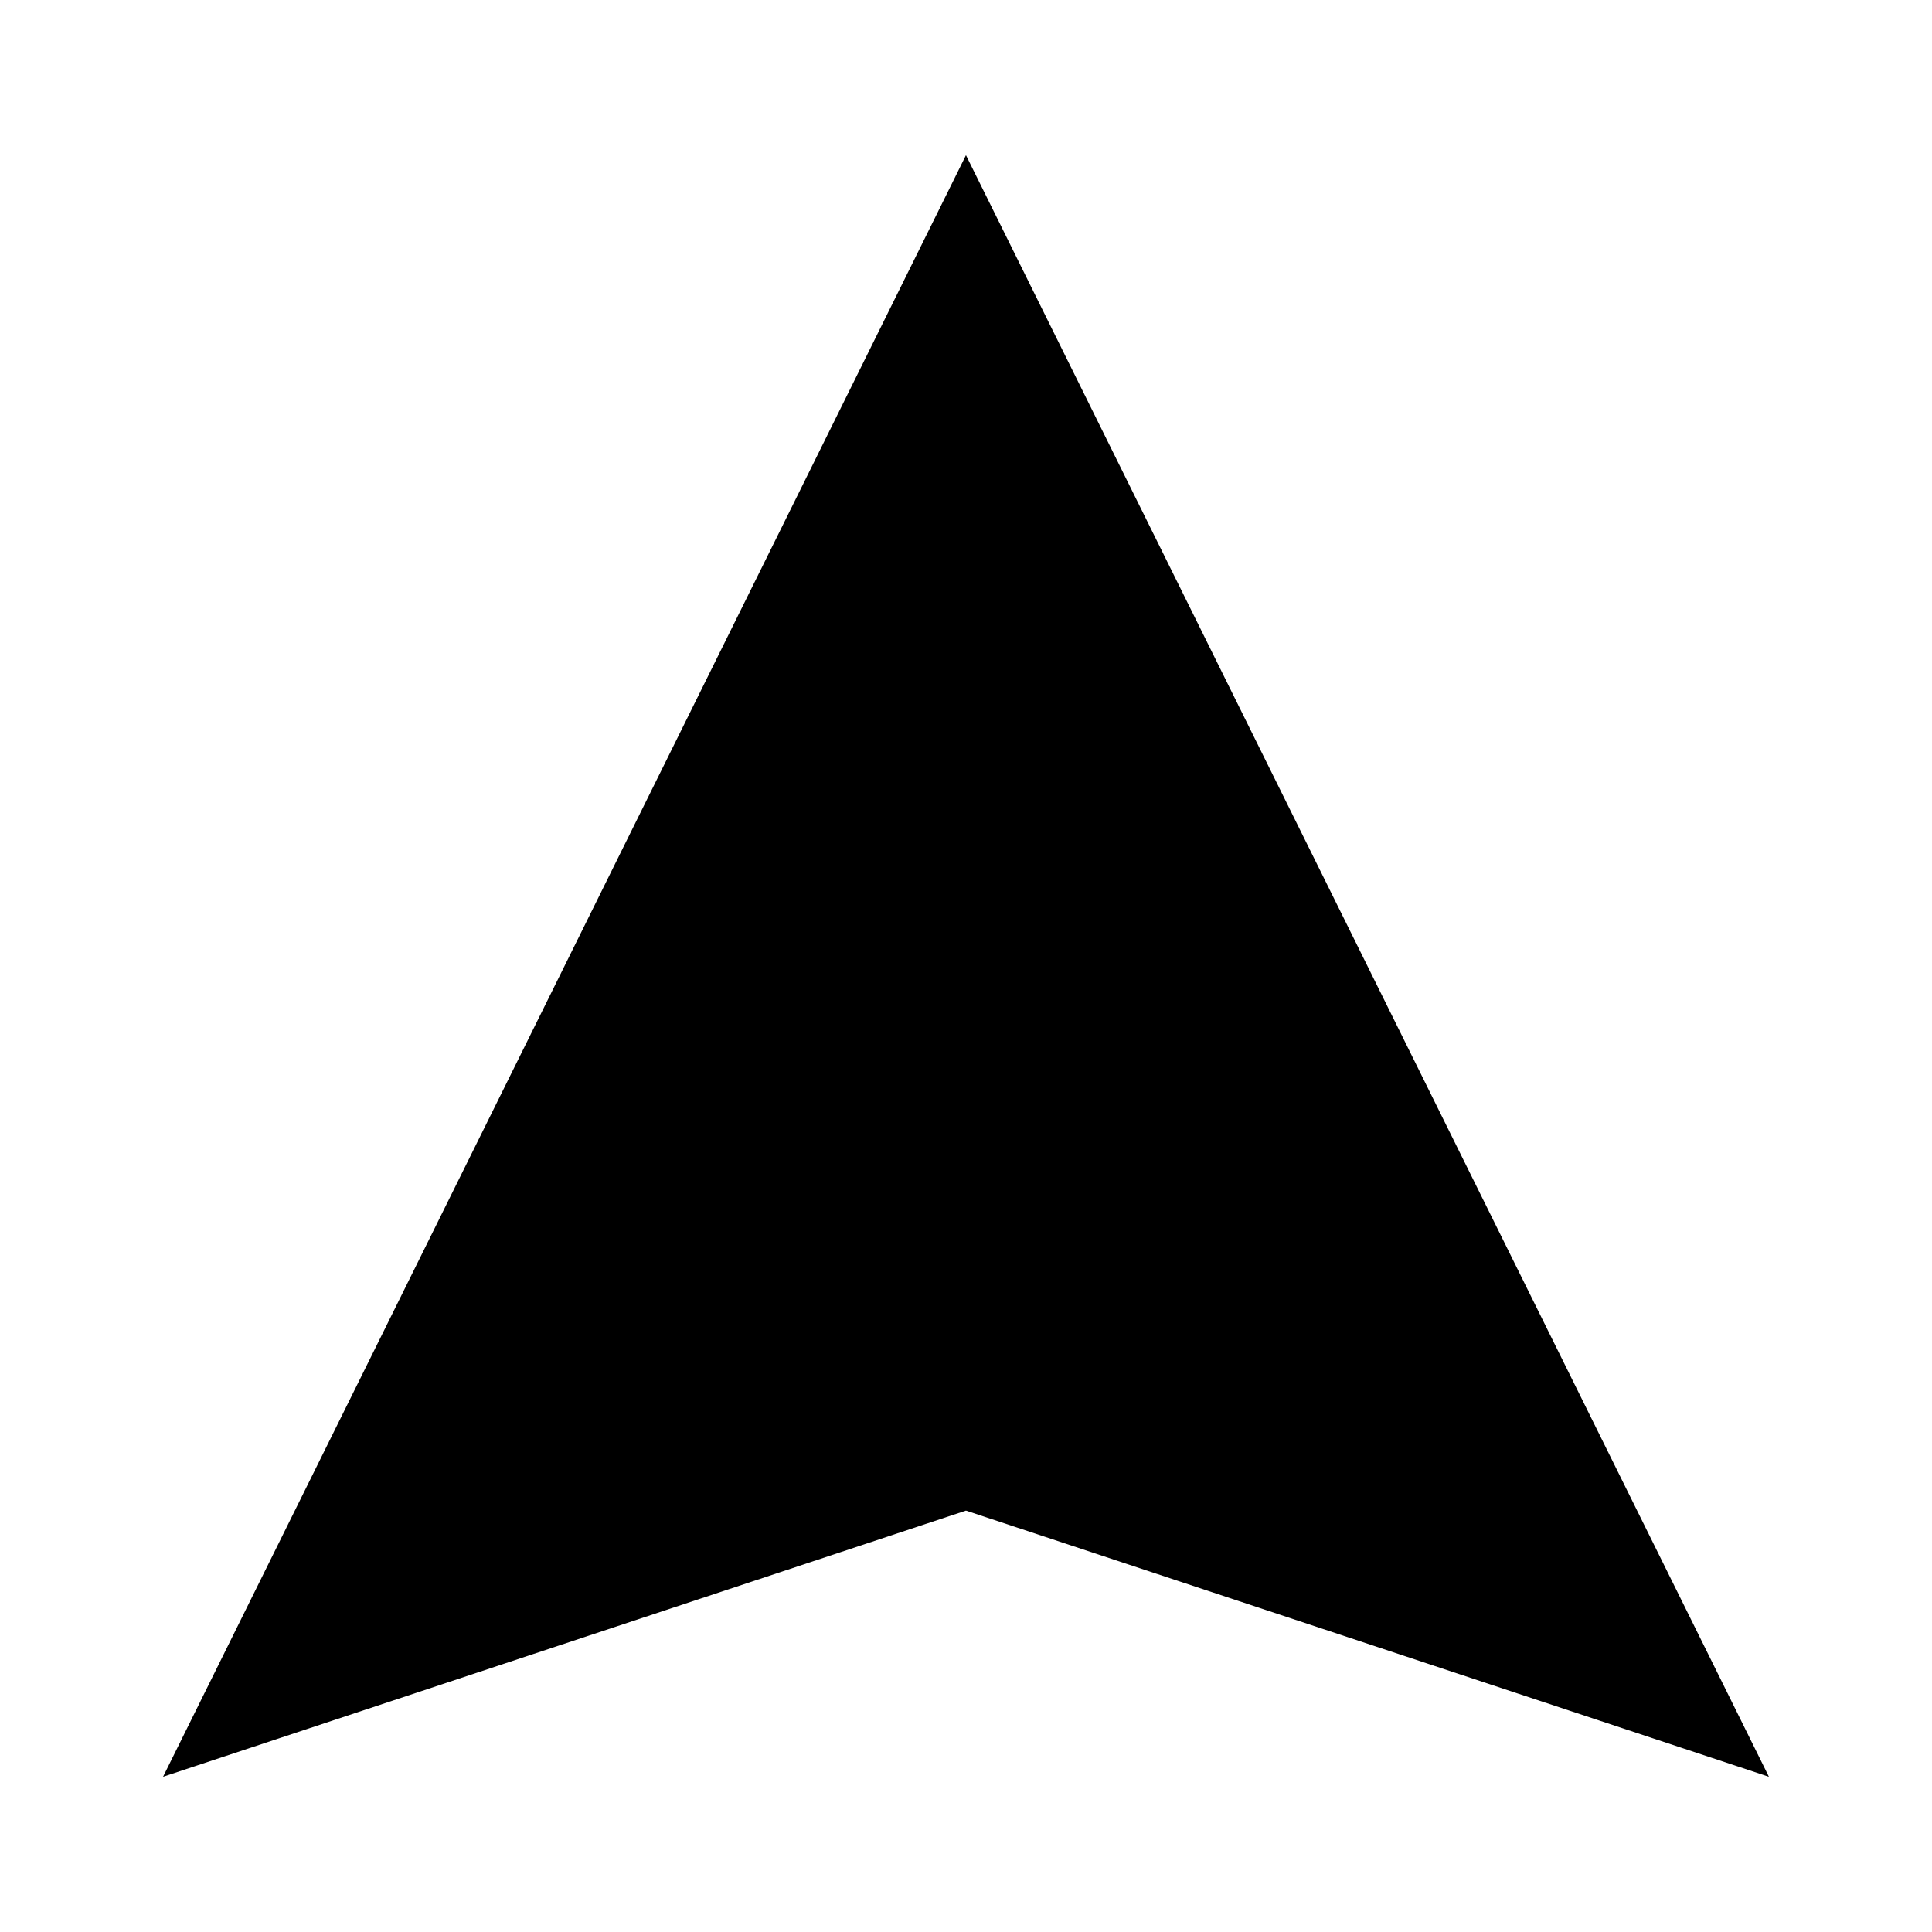 <?xml version="1.0" encoding="UTF-8"?>
<!-- The Best Svg Icon site in the world: iconSvg.co, Visit us! https://iconsvg.co -->
<svg fill="#000000" width="800px" height="800px" version="1.1" viewBox="144 144 512 512" xmlns="http://www.w3.org/2000/svg">
 <path d="m399.99 185.13-106.39 214.87-106.39 214.86 212.78-70.535 212.79 70.535-106.39-214.86z" fill-rule="evenodd"/>
</svg>